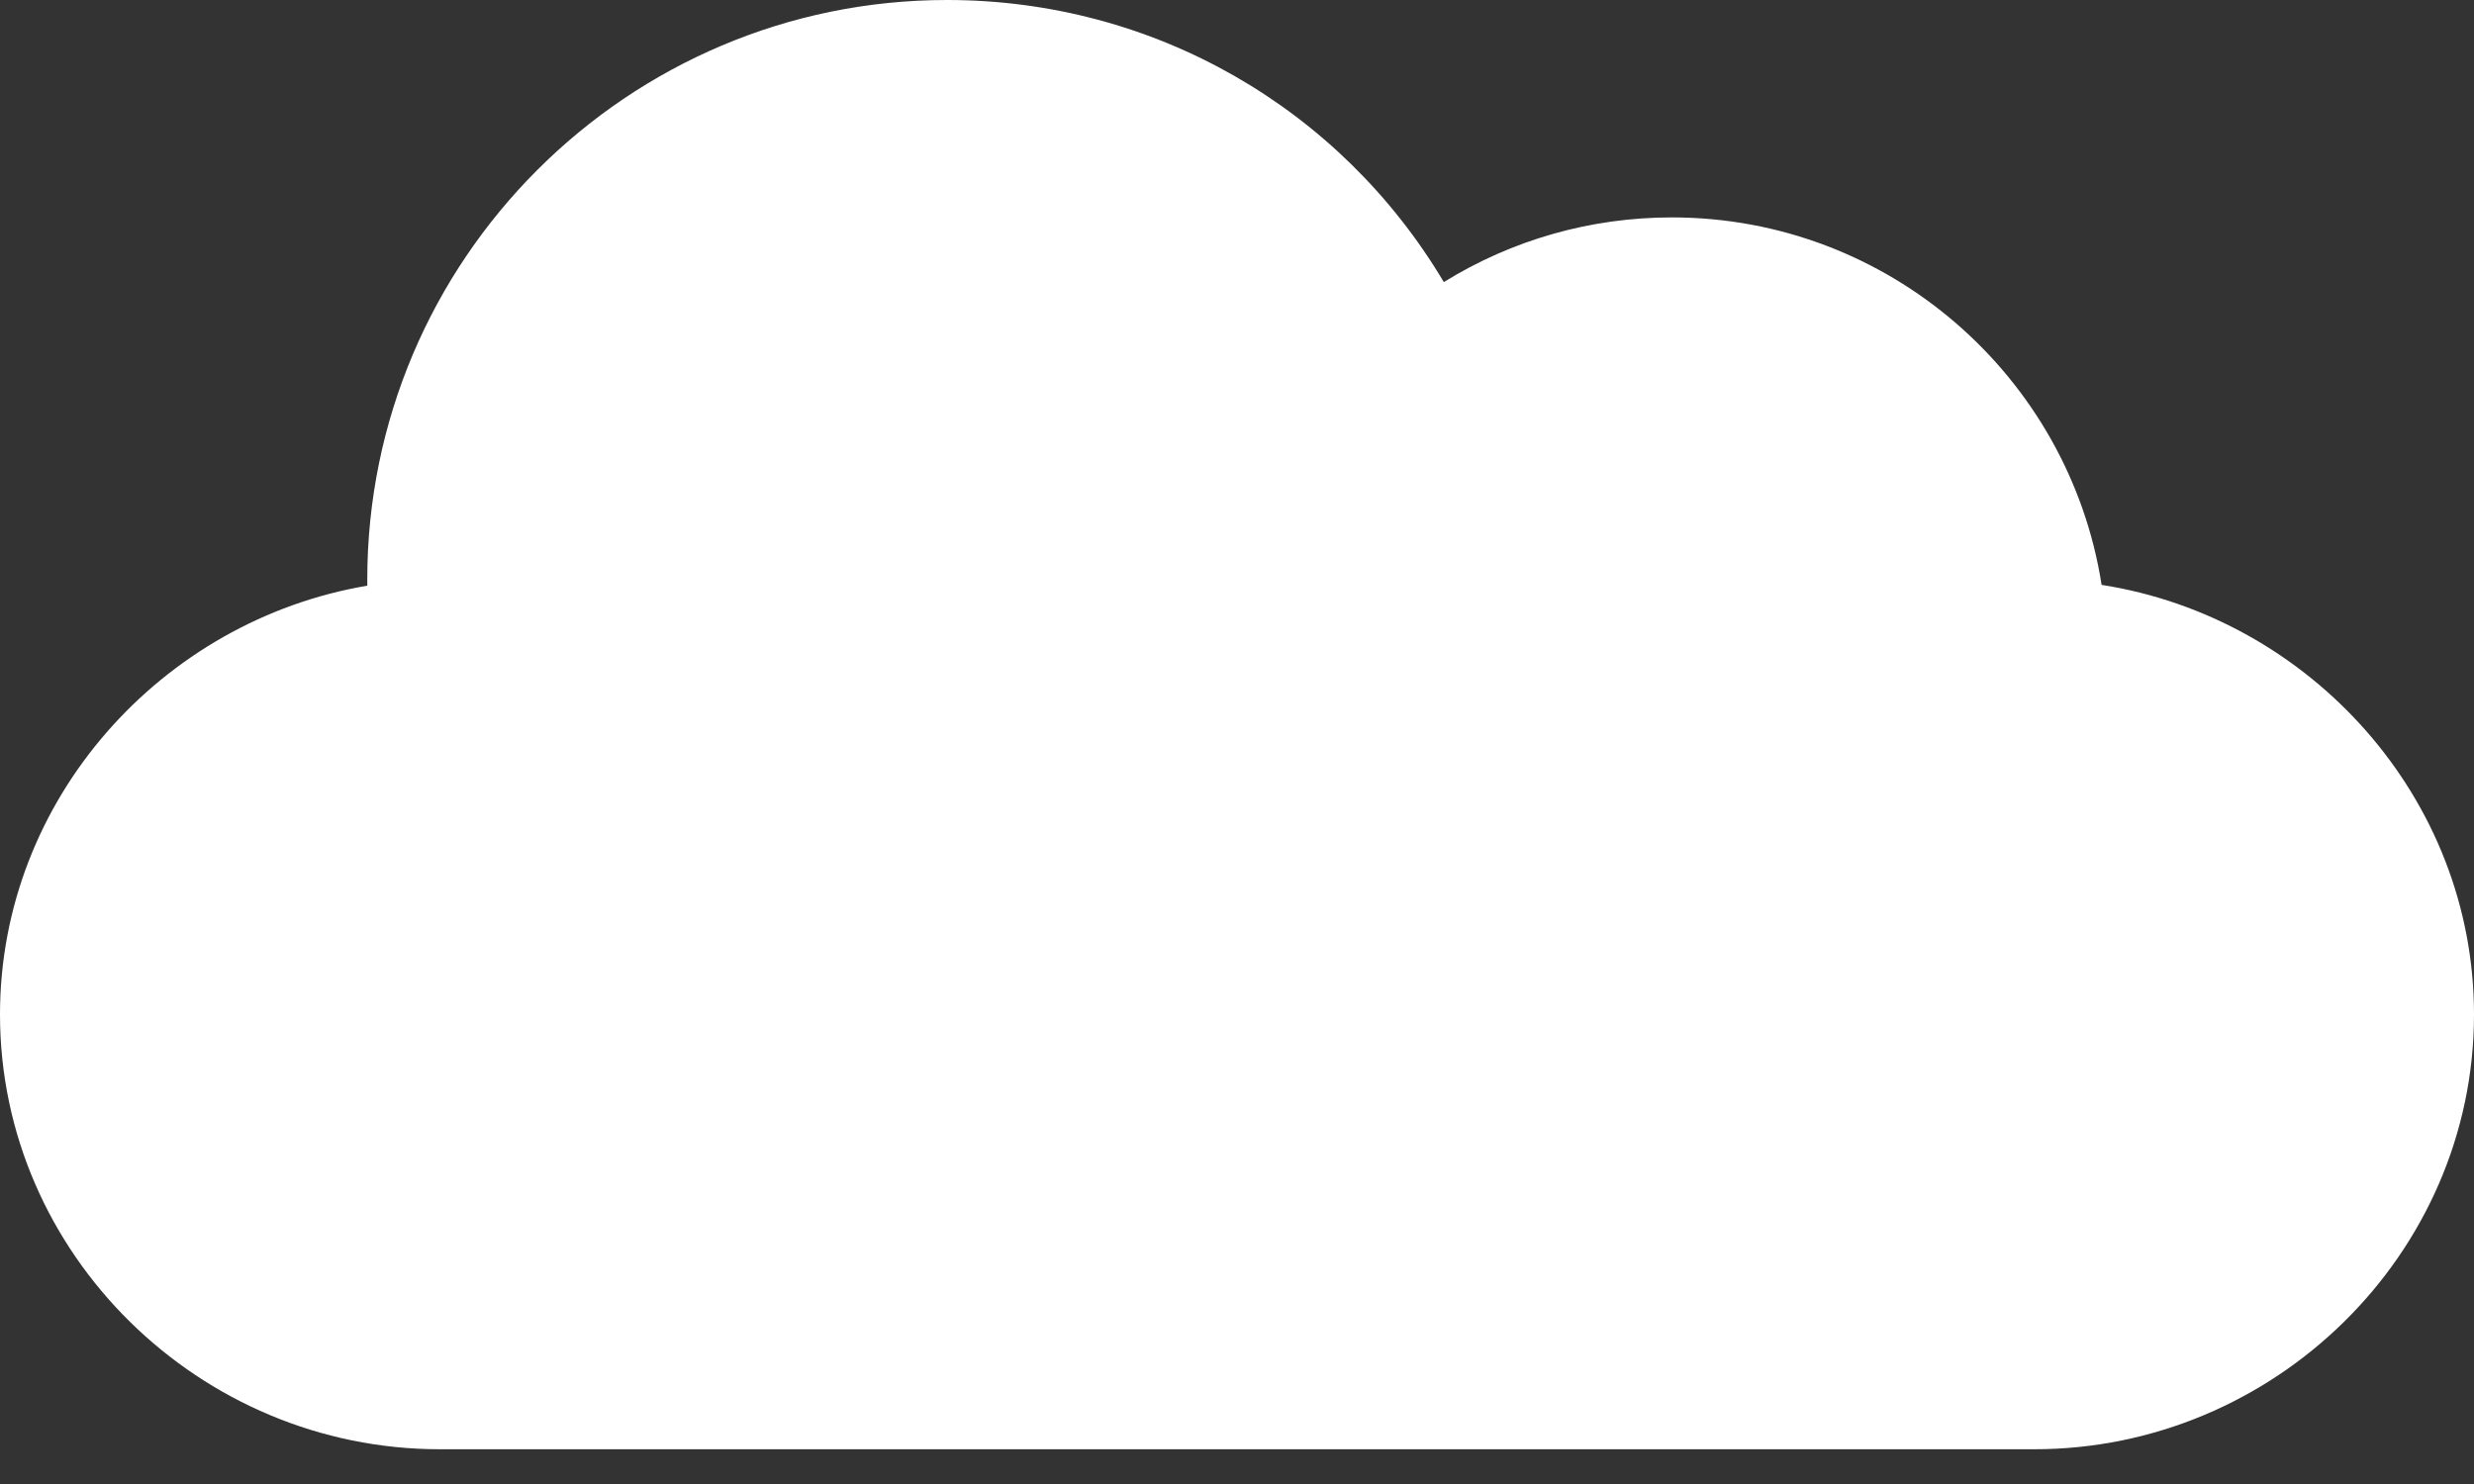 <svg width="40" height="24" viewBox="0 0 40 24" fill="none" xmlns="http://www.w3.org/2000/svg">
<rect x="0" y="0" width="40" height="24" fill="#333333" stroke="none"/>
<path d="M33.979 9.459C33.454 6.096 30.539 3.516 27.031 3.516C25.712 3.516 24.444 3.881 23.344 4.562C21.671 1.75 18.659 0 15.312 0C10.143 0 5.938 4.206 5.938 9.375C5.938 9.407 5.938 9.44 5.939 9.472C2.616 10.032 0 12.928 0 16.406C0 20.284 3.232 23.438 7.109 23.438H32.891C36.768 23.438 40 20.284 40 16.406C40 12.899 37.341 9.984 33.979 9.459Z" fill="white"/>
</svg>
